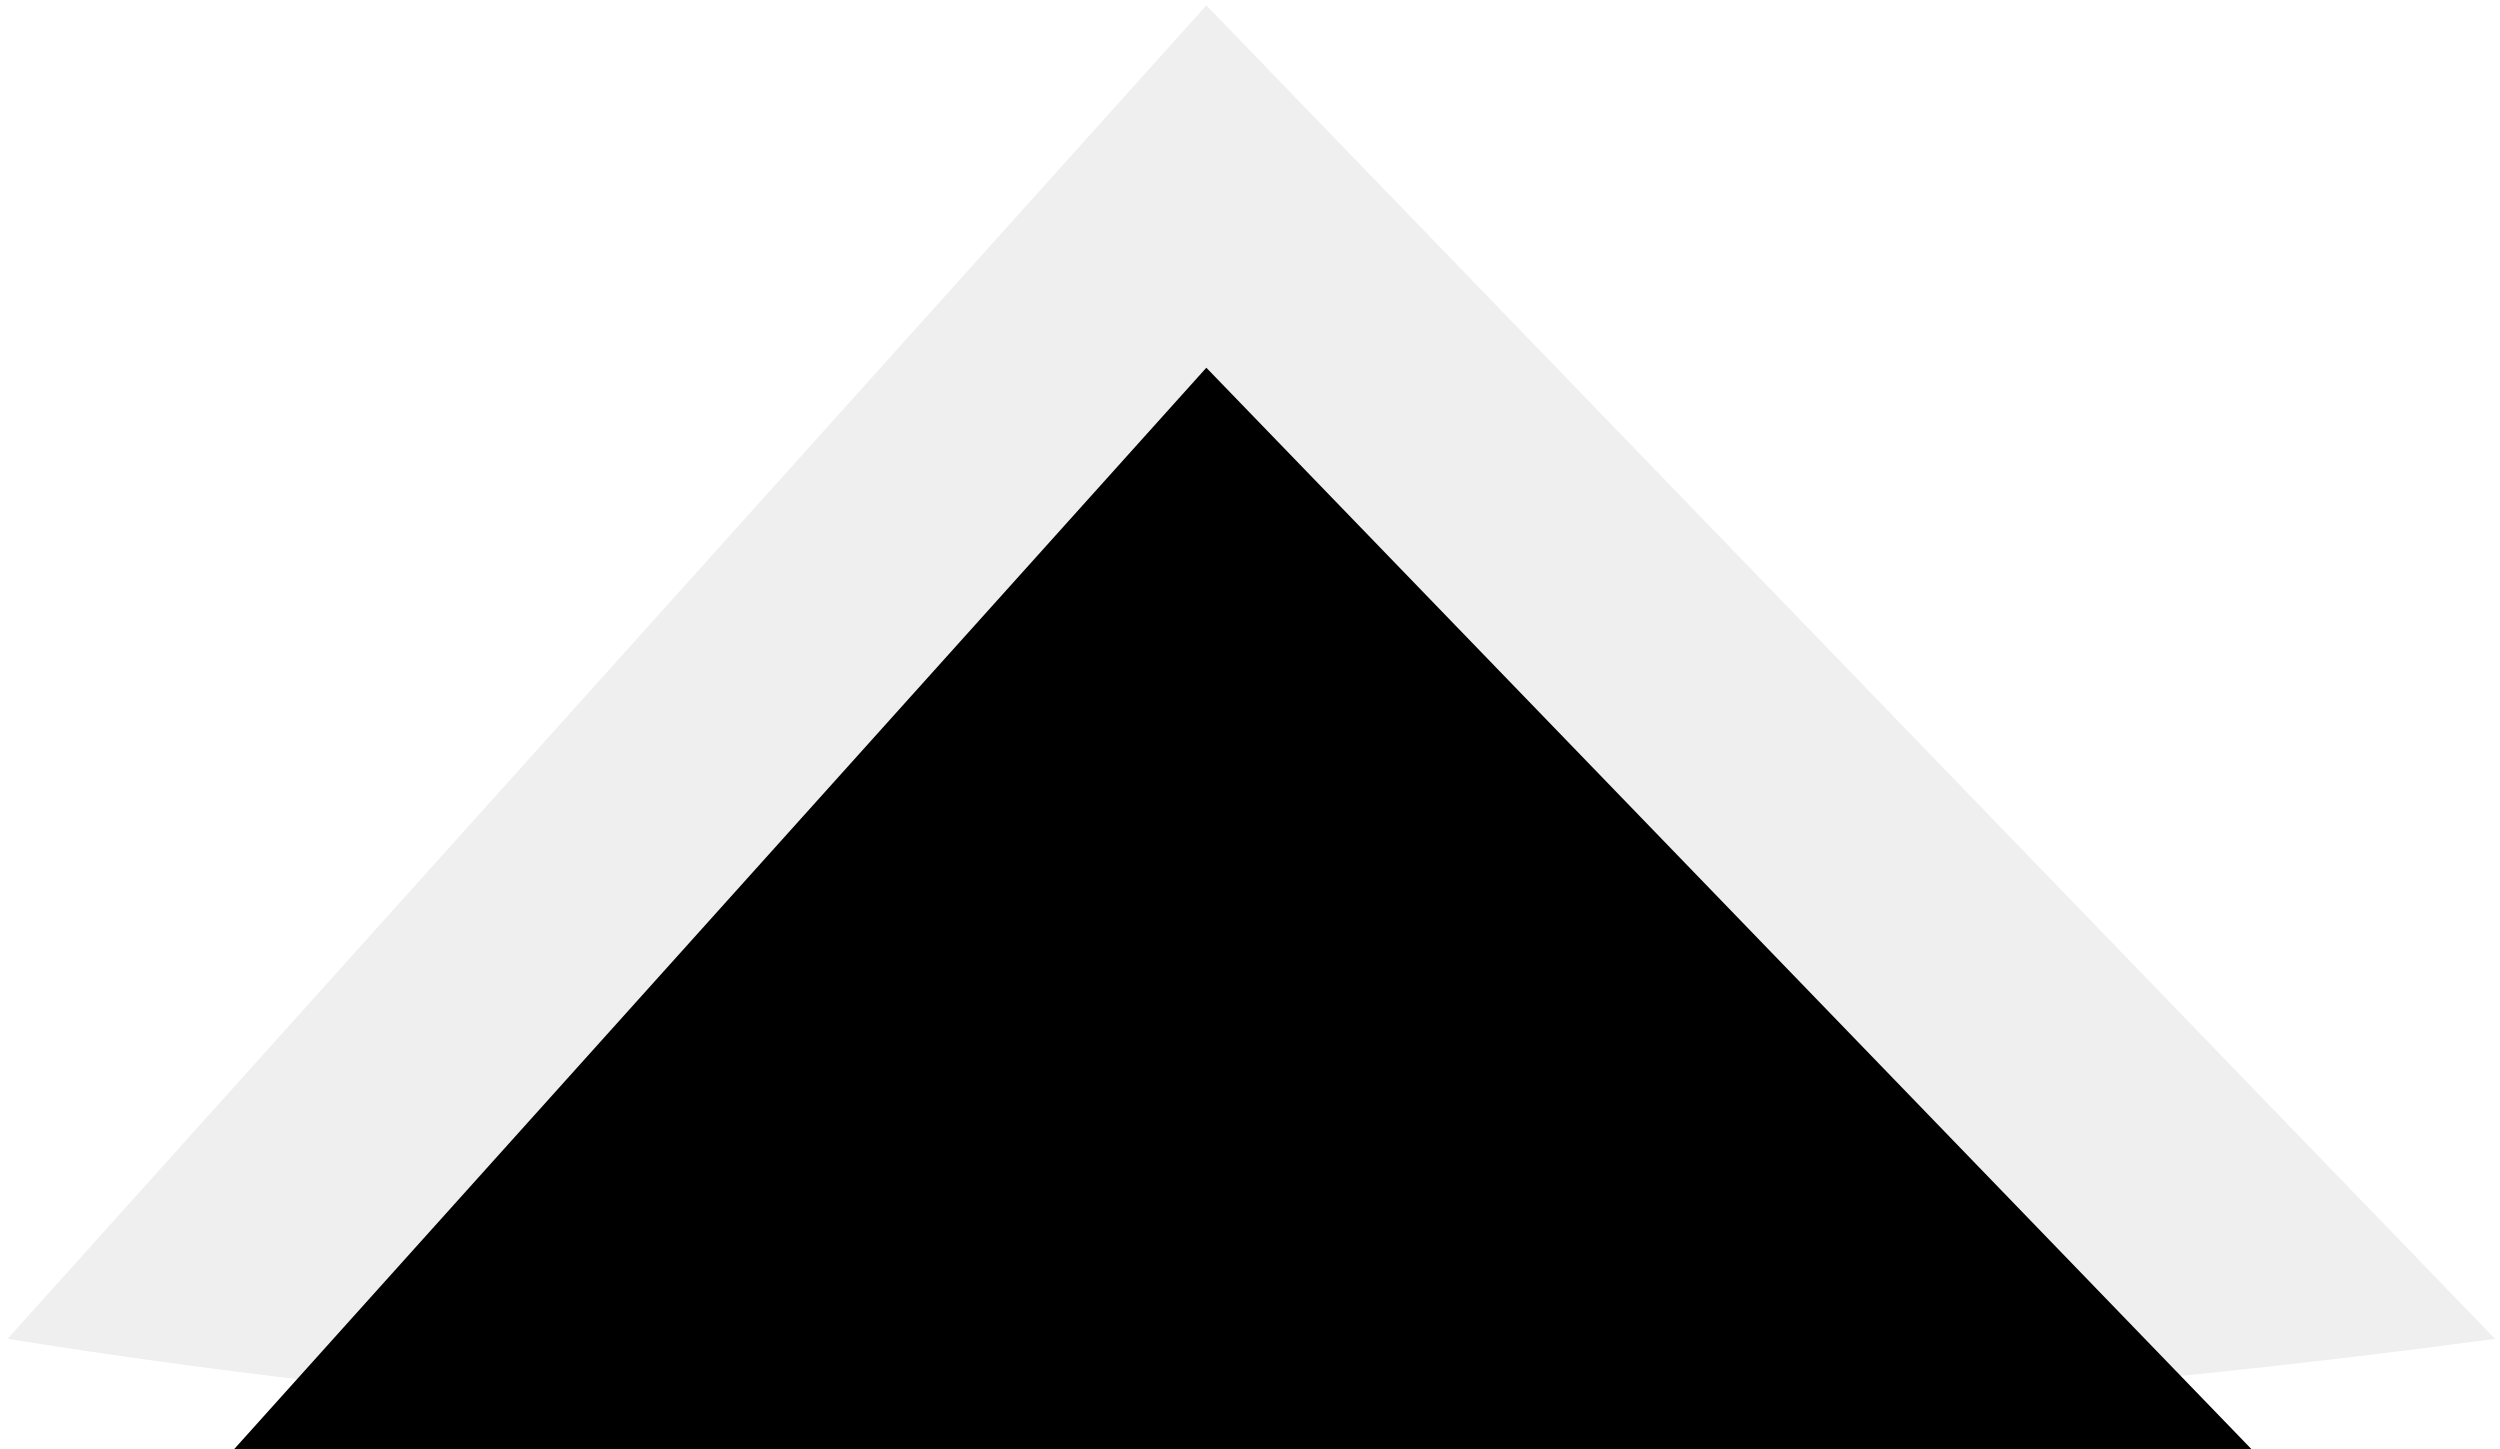 <?xml version="1.0" encoding="UTF-8"?>
<svg width="69px" height="40px" viewBox="0 0 69 40" version="1.1" xmlns="http://www.w3.org/2000/svg" xmlns:xlink="http://www.w3.org/1999/xlink">
    <!-- Generator: Sketch 47.1 (45422) - http://www.bohemiancoding.com/sketch -->
    <title>Rectangle 3</title>
    <desc>Created with Sketch.</desc>
    <defs>
        <path d="M962.295,1303.149 L997.863,1339.952 C986.961,1341.423 975.62,1342.244 963.842,1342.415 C952.063,1342.586 940.519,1341.765 929.209,1339.952 L962.295,1303.149 Z" id="path-1"></path>
        <filter x="-17.5%" y="-30.5%" width="135.0%" height="161.1%" filterUnits="objectBoundingBox" id="filter-2">
            <feGaussianBlur stdDeviation="7" in="SourceAlpha" result="shadowBlurInner1"></feGaussianBlur>
            <feOffset dx="0" dy="10" in="shadowBlurInner1" result="shadowOffsetInner1"></feOffset>
            <feComposite in="shadowOffsetInner1" in2="SourceAlpha" operator="arithmetic" k2="-1" k3="1" result="shadowInnerInner1"></feComposite>
            <feColorMatrix values="0 0 0 0 0.549   0 0 0 0 0.549   0 0 0 0 0.549  0 0 0 0.18 0" type="matrix" in="shadowInnerInner1"></feColorMatrix>
        </filter>
    </defs>
    <g id="Design-v2" stroke="none" stroke-width="1" fill="none" fill-rule="evenodd">
        <g id="D_Homepage-submenu" transform="translate(-929, -1303)">
            <g id="Rectangle-3">
                <use fill="#EFEFEF" fill-rule="evenodd" xlink:href="#path-1"></use>
                <use fill="black" fill-opacity="1" filter="url(#filter-2)" xlink:href="#path-1"></use>
            </g>
        </g>
    </g>
</svg>